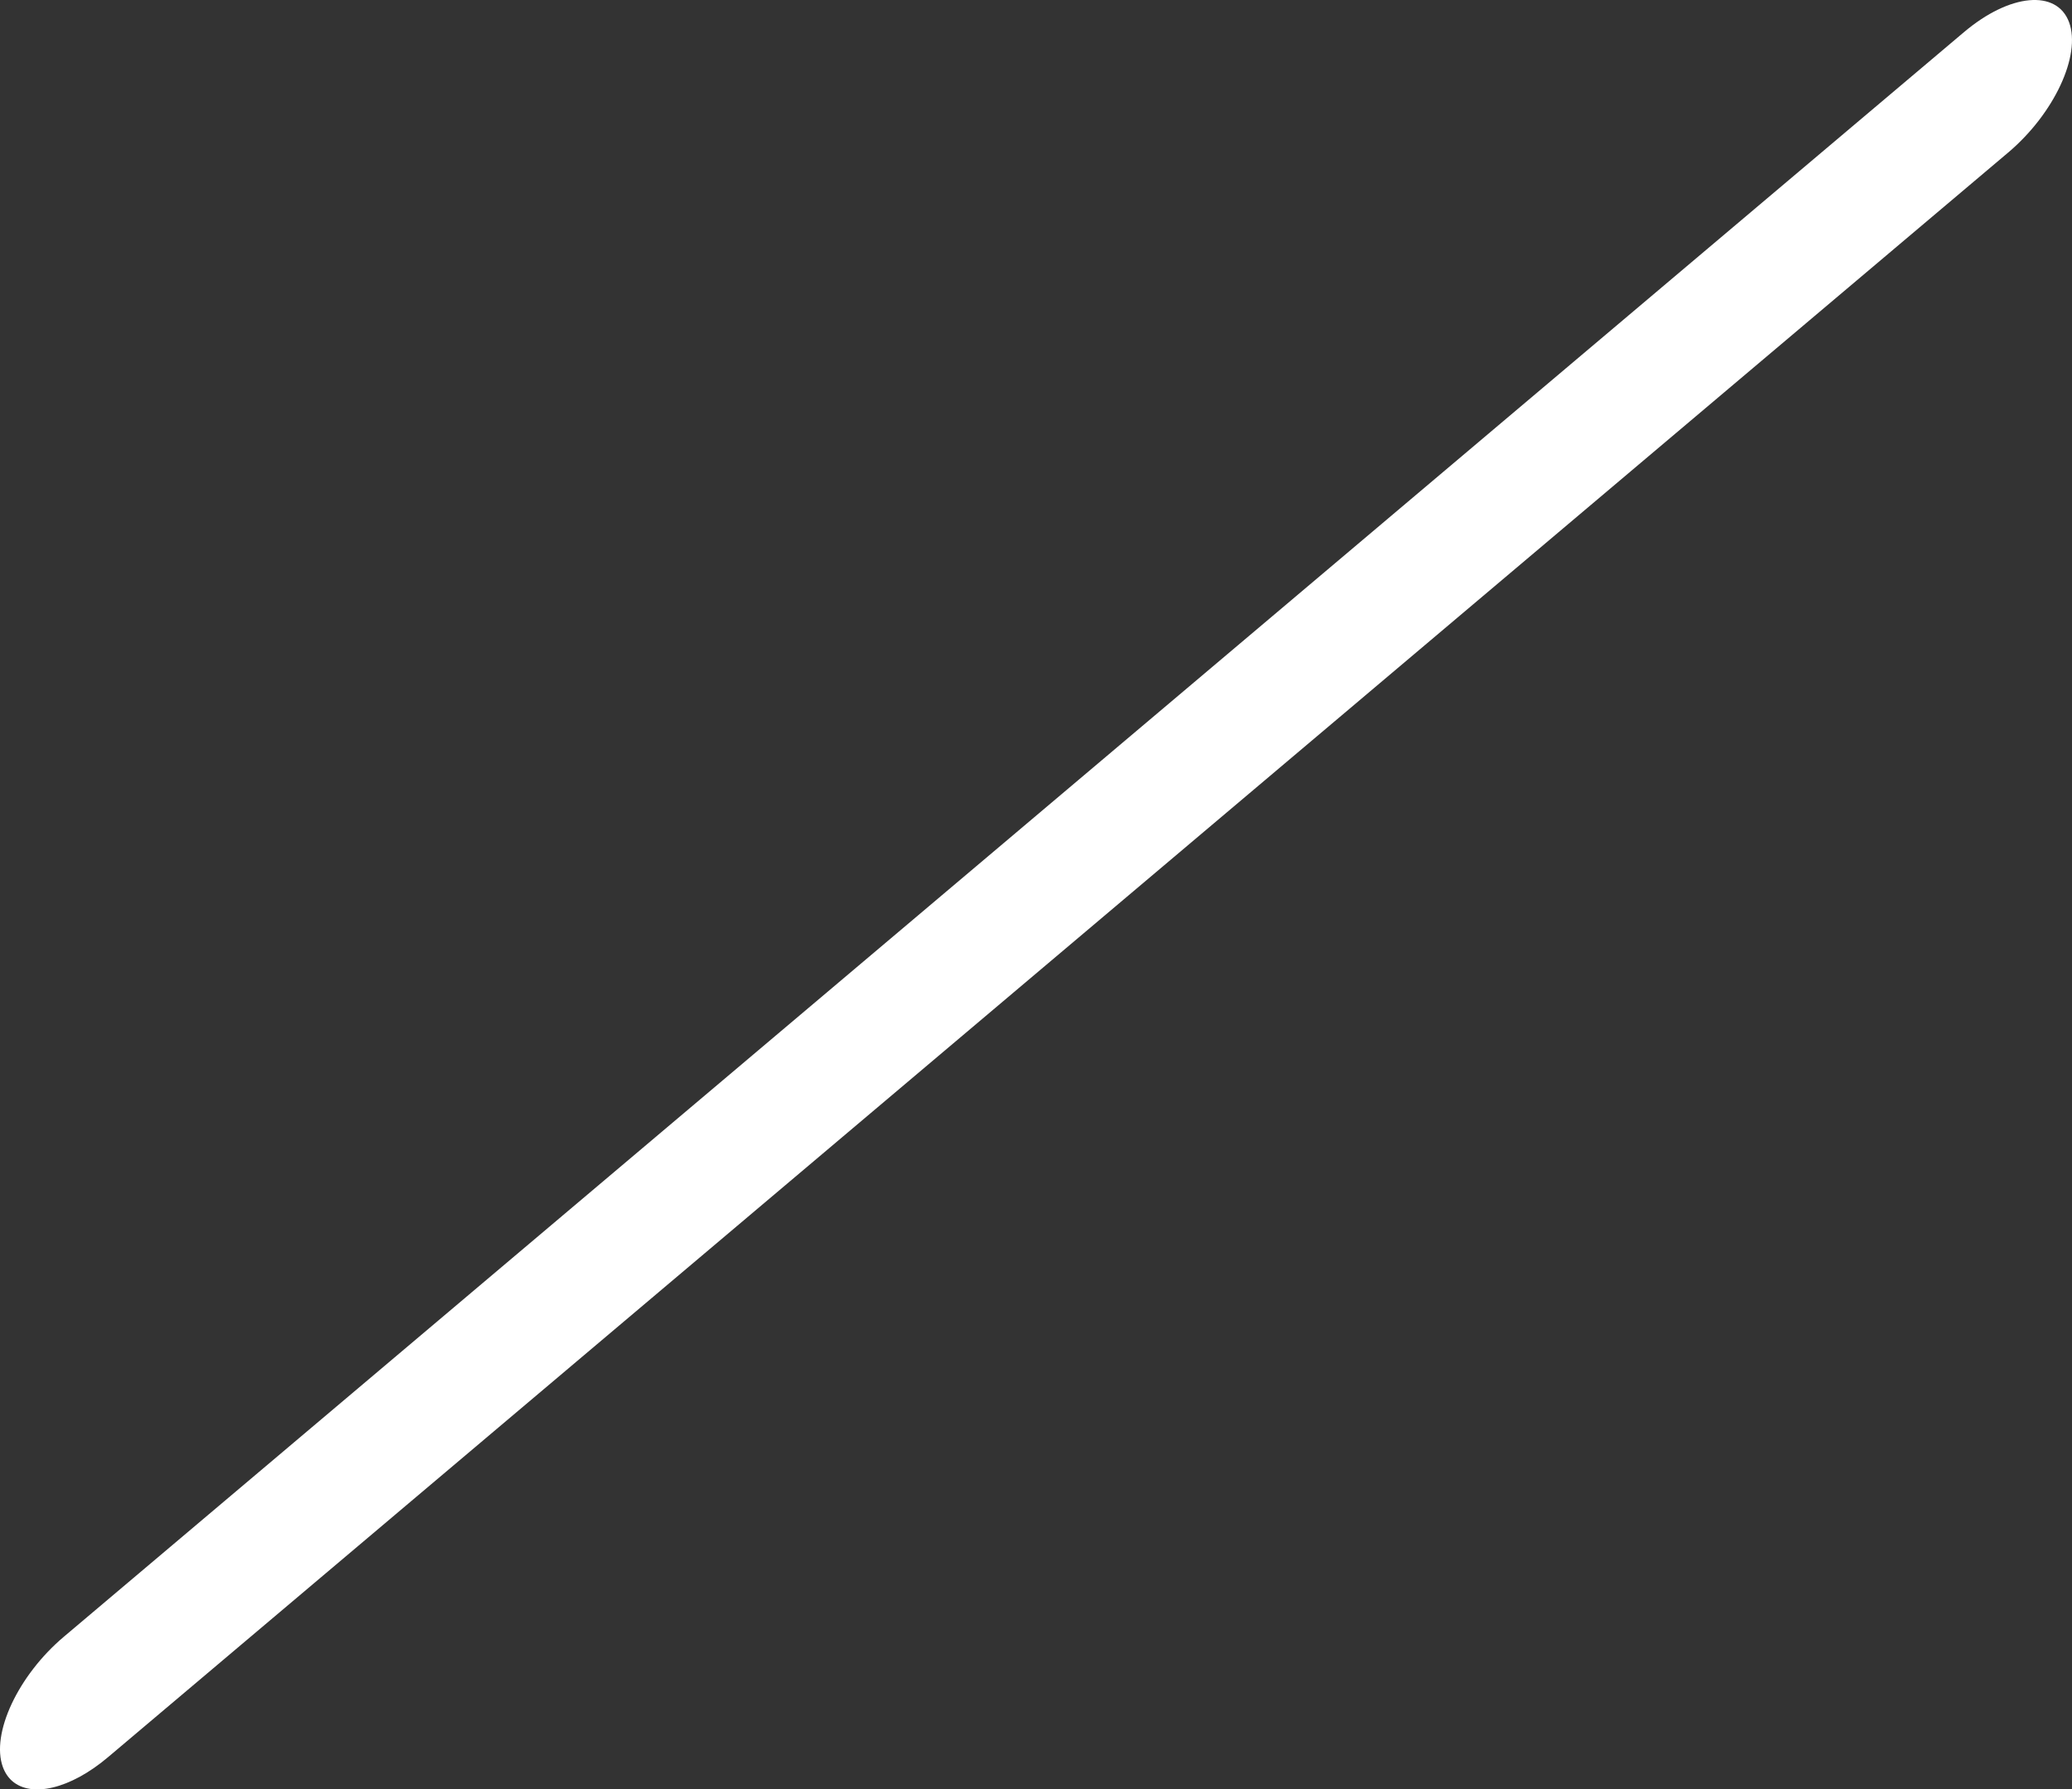 <?xml version="1.0" encoding="UTF-8"?> <svg xmlns="http://www.w3.org/2000/svg" width="279" height="241" viewBox="0 0 279 241" fill="none"><rect x="0" y="0" width="279" height="241" fill="#333333" stroke="none"/> <path d="M0.389 237.994C0.676 238.767 1.095 239.389 1.637 239.865C4.214 242.128 9.43 240.98 14.538 236.664L270.398 20.551C276.571 15.341 280.253 7.475 278.607 2.996C276.955 -1.46 270.627 -0.888 264.458 4.326L8.605 220.431C2.425 225.649 -1.247 233.511 0.389 237.994Z" fill="white"></path> </svg> 